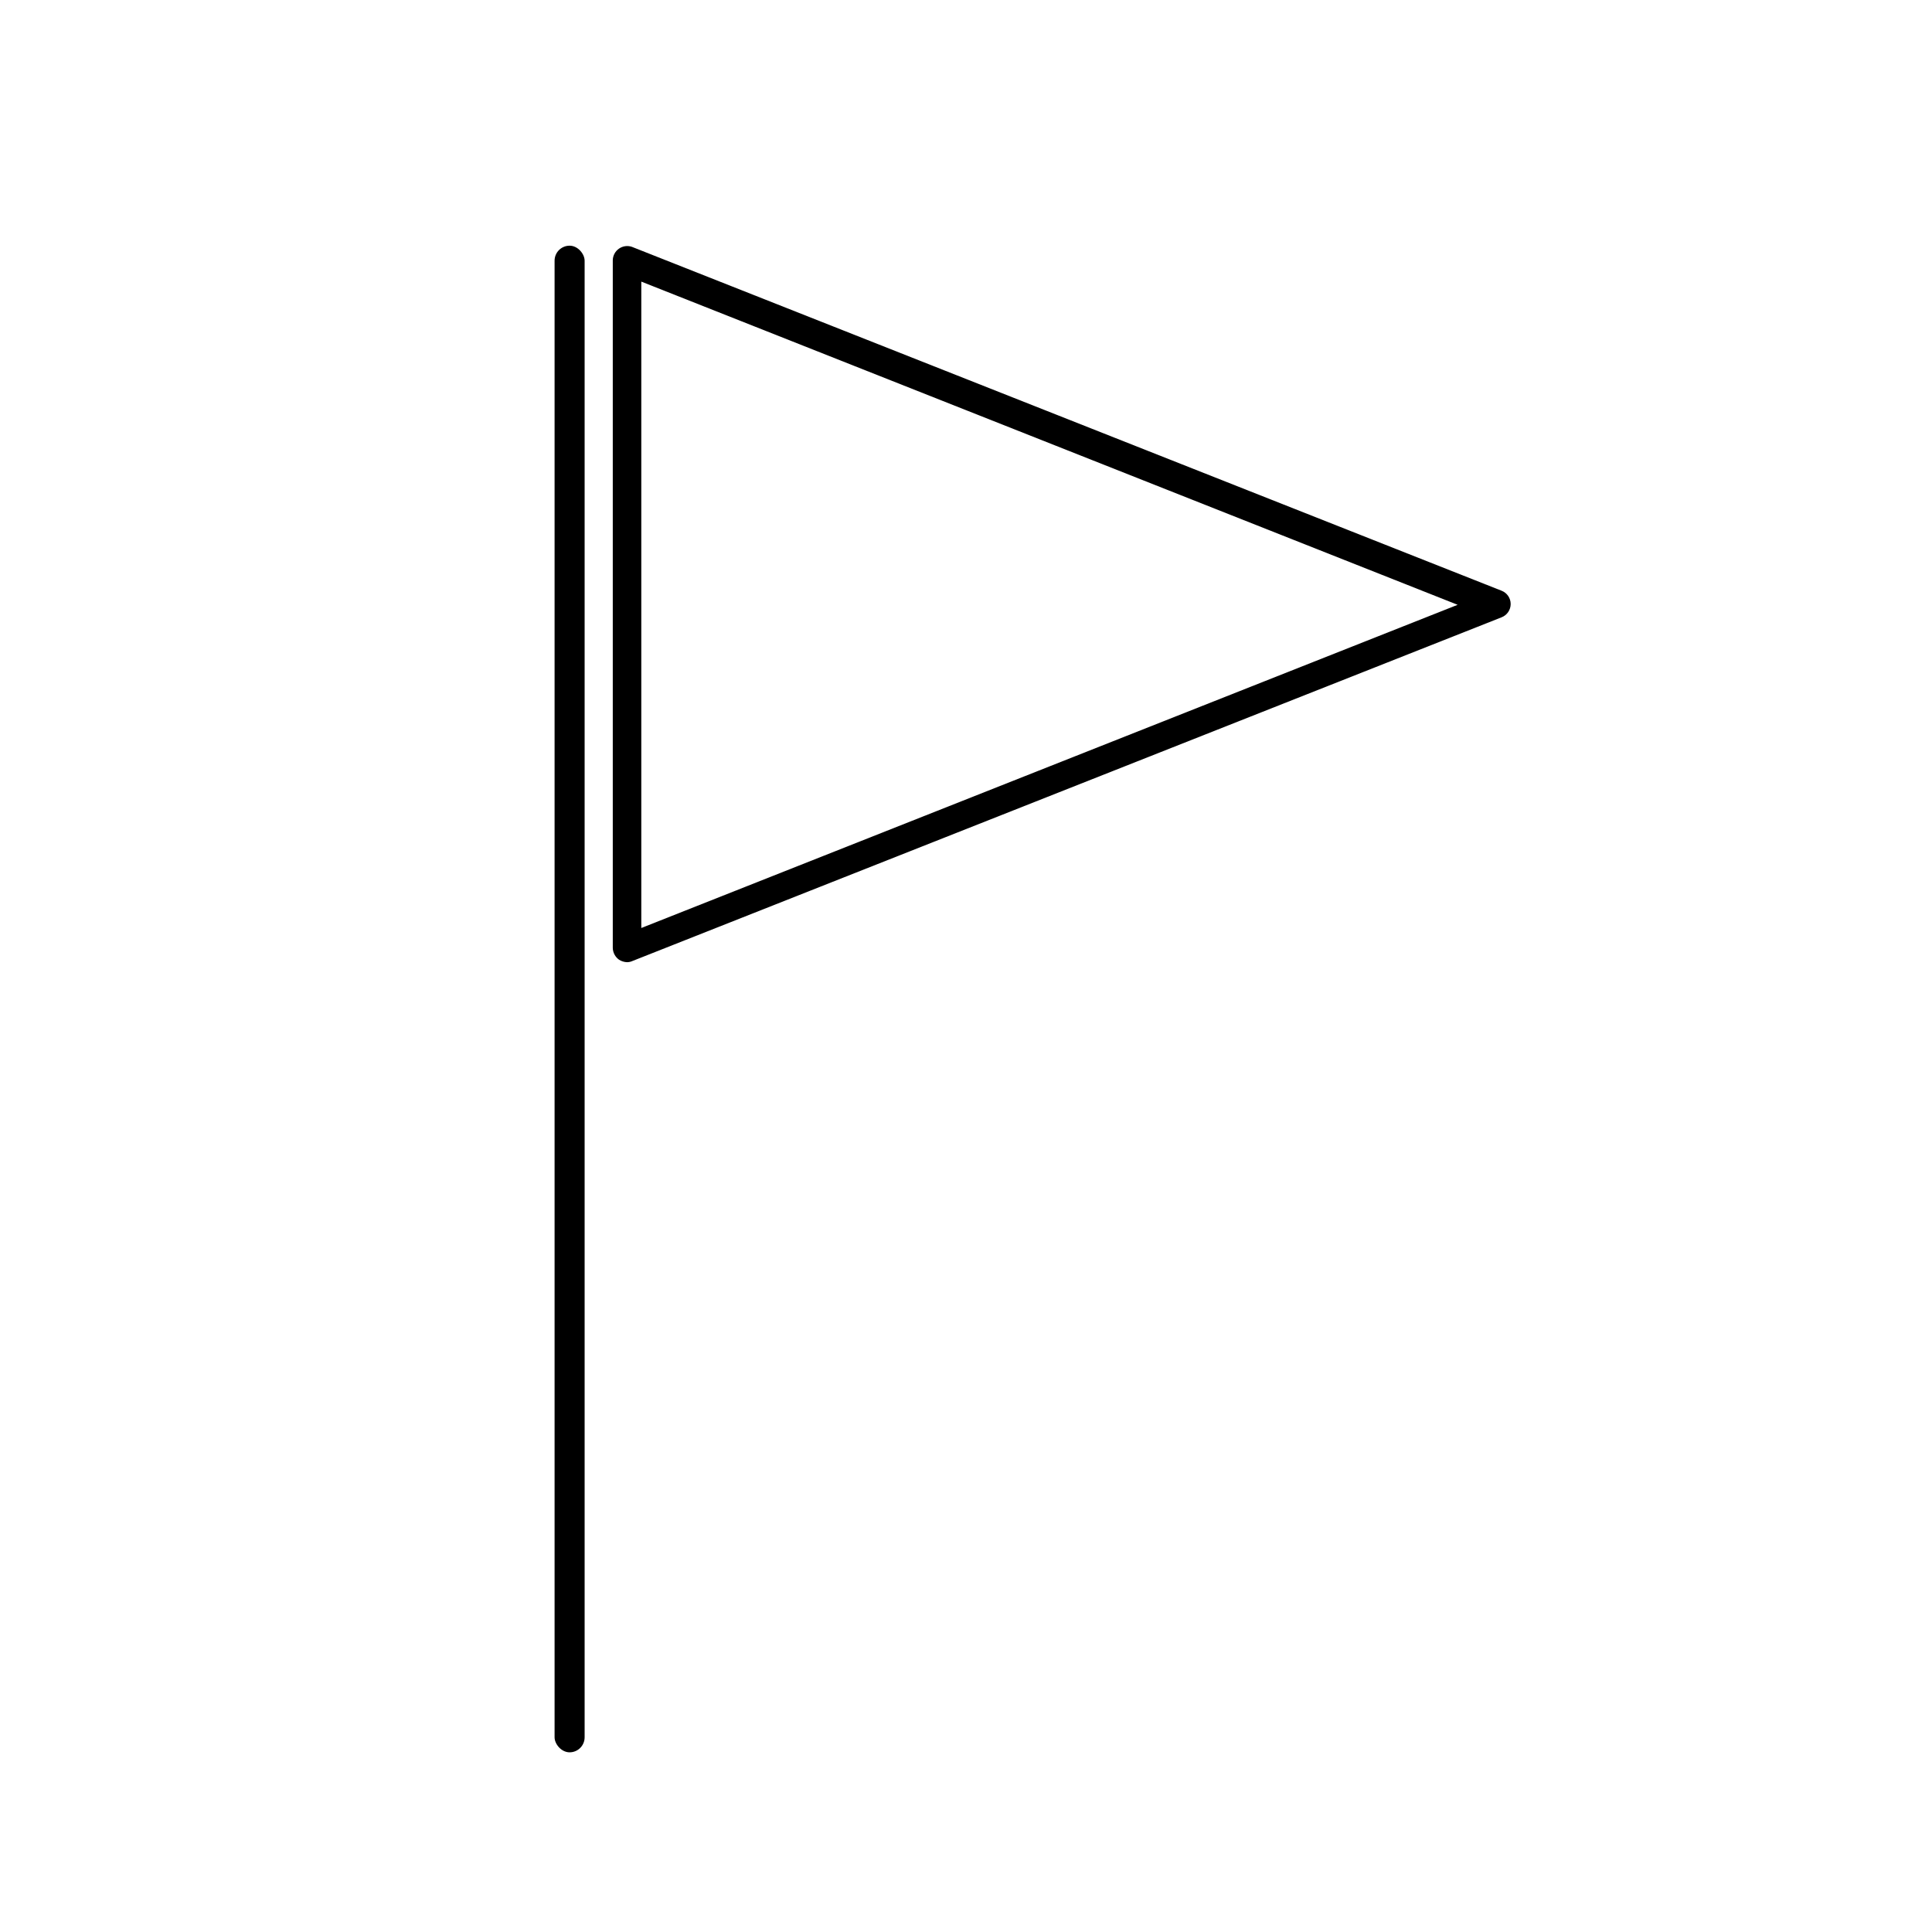 <?xml version="1.0" encoding="UTF-8"?>
<!-- Uploaded to: SVG Repo, www.svgrepo.com, Generator: SVG Repo Mixer Tools -->
<svg fill="#000000" width="800px" height="800px" version="1.1" viewBox="144 144 512 512" xmlns="http://www.w3.org/2000/svg">
 <g>
  <path d="m294.95 209.11c2.199 0 3.981 2.199 3.981 3.981v391.31c0 2.199-1.781 3.981-3.981 3.981s-3.981-2.199-3.981-3.981v-391.31c0-2.199 1.781-3.981 3.981-3.981z"/>
  <path d="m310.17 398.99c-0.75-0.027-1.48-0.25-2.113-0.656-1.02-0.719-1.637-1.879-1.664-3.125v-182.28c0.035-1.211 0.641-2.336 1.633-3.031 0.992-0.695 2.254-0.879 3.406-0.496l230.49 91.141c1.457 0.562 2.422 1.961 2.422 3.527 0 1.562-0.965 2.965-2.422 3.527l-230.34 91.086c-0.441 0.203-0.922 0.305-1.41 0.305zm3.781-180.36v171.3l216.34-85.652z"/>
 </g>
</svg>